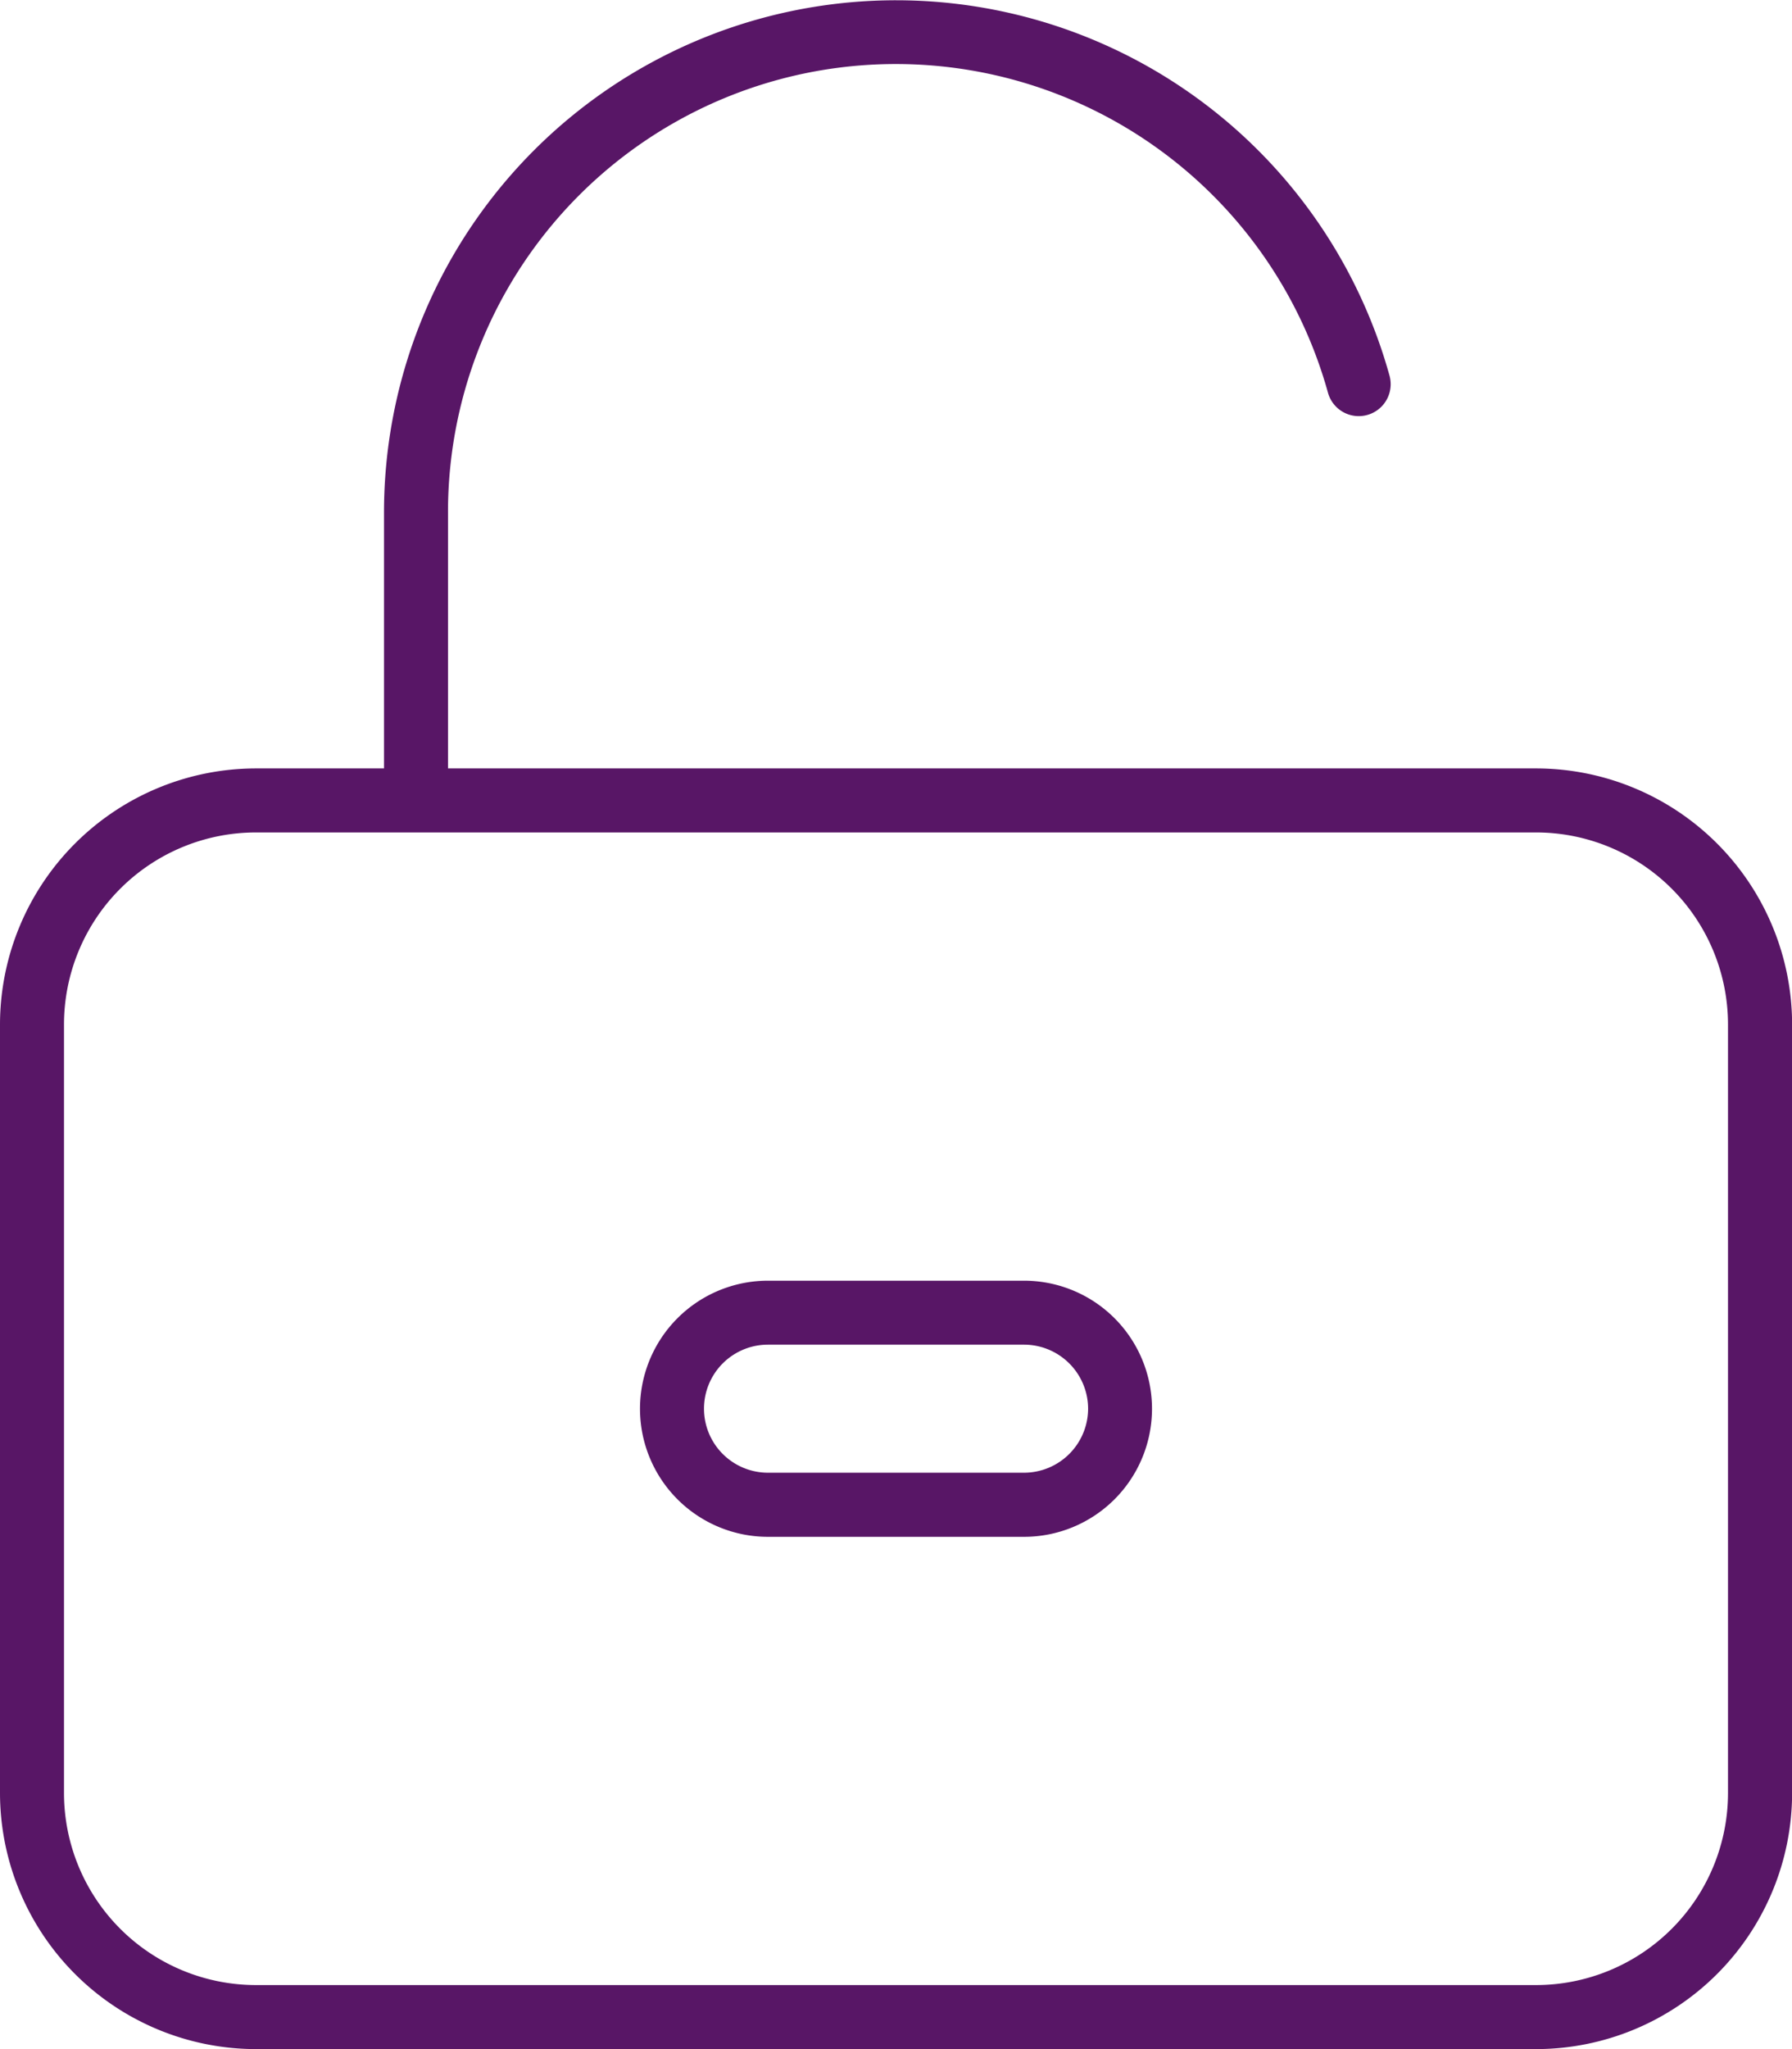 <svg xmlns="http://www.w3.org/2000/svg" width="48.748" height="55.712" viewBox="0 0 48.748 55.712">
  <path id="unlock-keyhole-thin" d="M24.374,1.741A12.181,12.181,0,0,0,12.187,13.928v6.964h29.6a6.97,6.97,0,0,1,6.964,6.964V48.748a6.97,6.97,0,0,1-6.964,6.964H6.964A6.97,6.97,0,0,1,0,48.748V27.856a6.97,6.97,0,0,1,6.964-6.964h3.482V13.928A13.93,13.93,0,0,1,37.8,10.217a.868.868,0,0,1-1.676.457A12.2,12.2,0,0,0,24.374,1.741ZM6.964,22.633a5.224,5.224,0,0,0-5.223,5.223V48.748a5.224,5.224,0,0,0,5.223,5.223h34.82a5.224,5.224,0,0,0,5.223-5.223V27.856a5.224,5.224,0,0,0-5.223-5.223H6.964ZM29.6,38.3a1.746,1.746,0,0,0-1.741-1.741H20.892a1.741,1.741,0,0,0,0,3.482h6.964A1.746,1.746,0,0,0,29.6,38.3ZM27.856,34.82a3.482,3.482,0,0,1,0,6.964H20.892a3.482,3.482,0,1,1,0-6.964Z" fill="#581666"/>
</svg>
